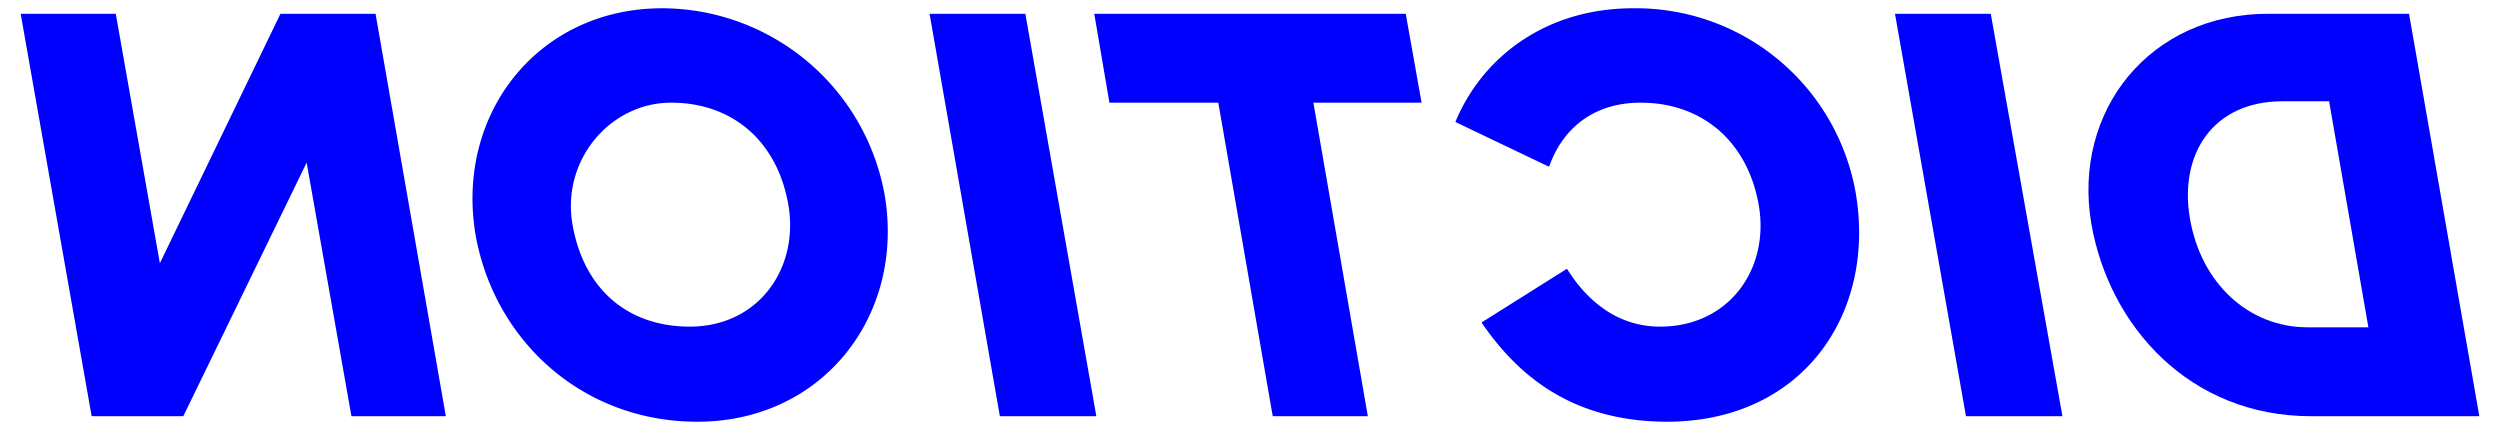 <svg xmlns="http://www.w3.org/2000/svg" viewBox="0 0 362.8 62.4"><defs><style>.a{isolation:isolate;}.b{mix-blend-mode:screen;}.c{fill:blue;}</style></defs><g class="a"><g class="b"><path class="c" d="M359.8,60.4H335.4c-17.7,0-29.3-13.1-31.9-27.9C300.7,16.1,312,1.9,329.3,2h20.3ZM331.2,14.7c-10,0-15,7.6-13.4,17s8.5,15.8,17.1,15.8h8.8L338,14.7Z"/><path class="c" d="M299.3,60.4h-14L275,2h13.9Z"/><path class="c" d="M241.7,61.2c-12.8-.1-20.9-5.9-26.7-14.4L227.4,39c3.3,5.3,7.9,8.4,13.5,8.4,10.1,0,16-8.5,14.3-17.8s-8.4-14.7-17.1-14.7c-7,0-11.4,3.9-13.3,9.3l-13.6-6.5c4-9.6,13.3-16.5,25.8-16.5A32.4,32.4,0,0,1,269.3,28C272.3,45.6,261.5,61.3,241.7,61.2Z"/><path class="c" d="M184.7,60.4l-7.9-45.5H161L158.8,2H204l2.3,12.9H190.6l7.9,45.5Z"/><path class="c" d="M159.1,60.4h-14L134.9,2h13.9Z"/><path class="c" d="M101.2,61.2C84.5,61.2,71.7,49.4,69,34,66.1,16.5,78.1,1.2,96.1,1.2a32.9,32.9,0,0,1,32.3,27.2C131.3,45.8,119.4,61.2,101.2,61.2Zm-1.1-13.8c10,0,15.9-8.5,14.3-17.7s-8.1-14.8-17-14.8-16,8.4-14.3,17.8S91.2,47.4,100.1,47.4Z"/><path class="c" d="M64.7,60.4H51L44.5,23.6,26.6,60.4H13.3L3,2H16.8l6.4,36.2L40.7,2H54.5Z"/></g></g></svg>